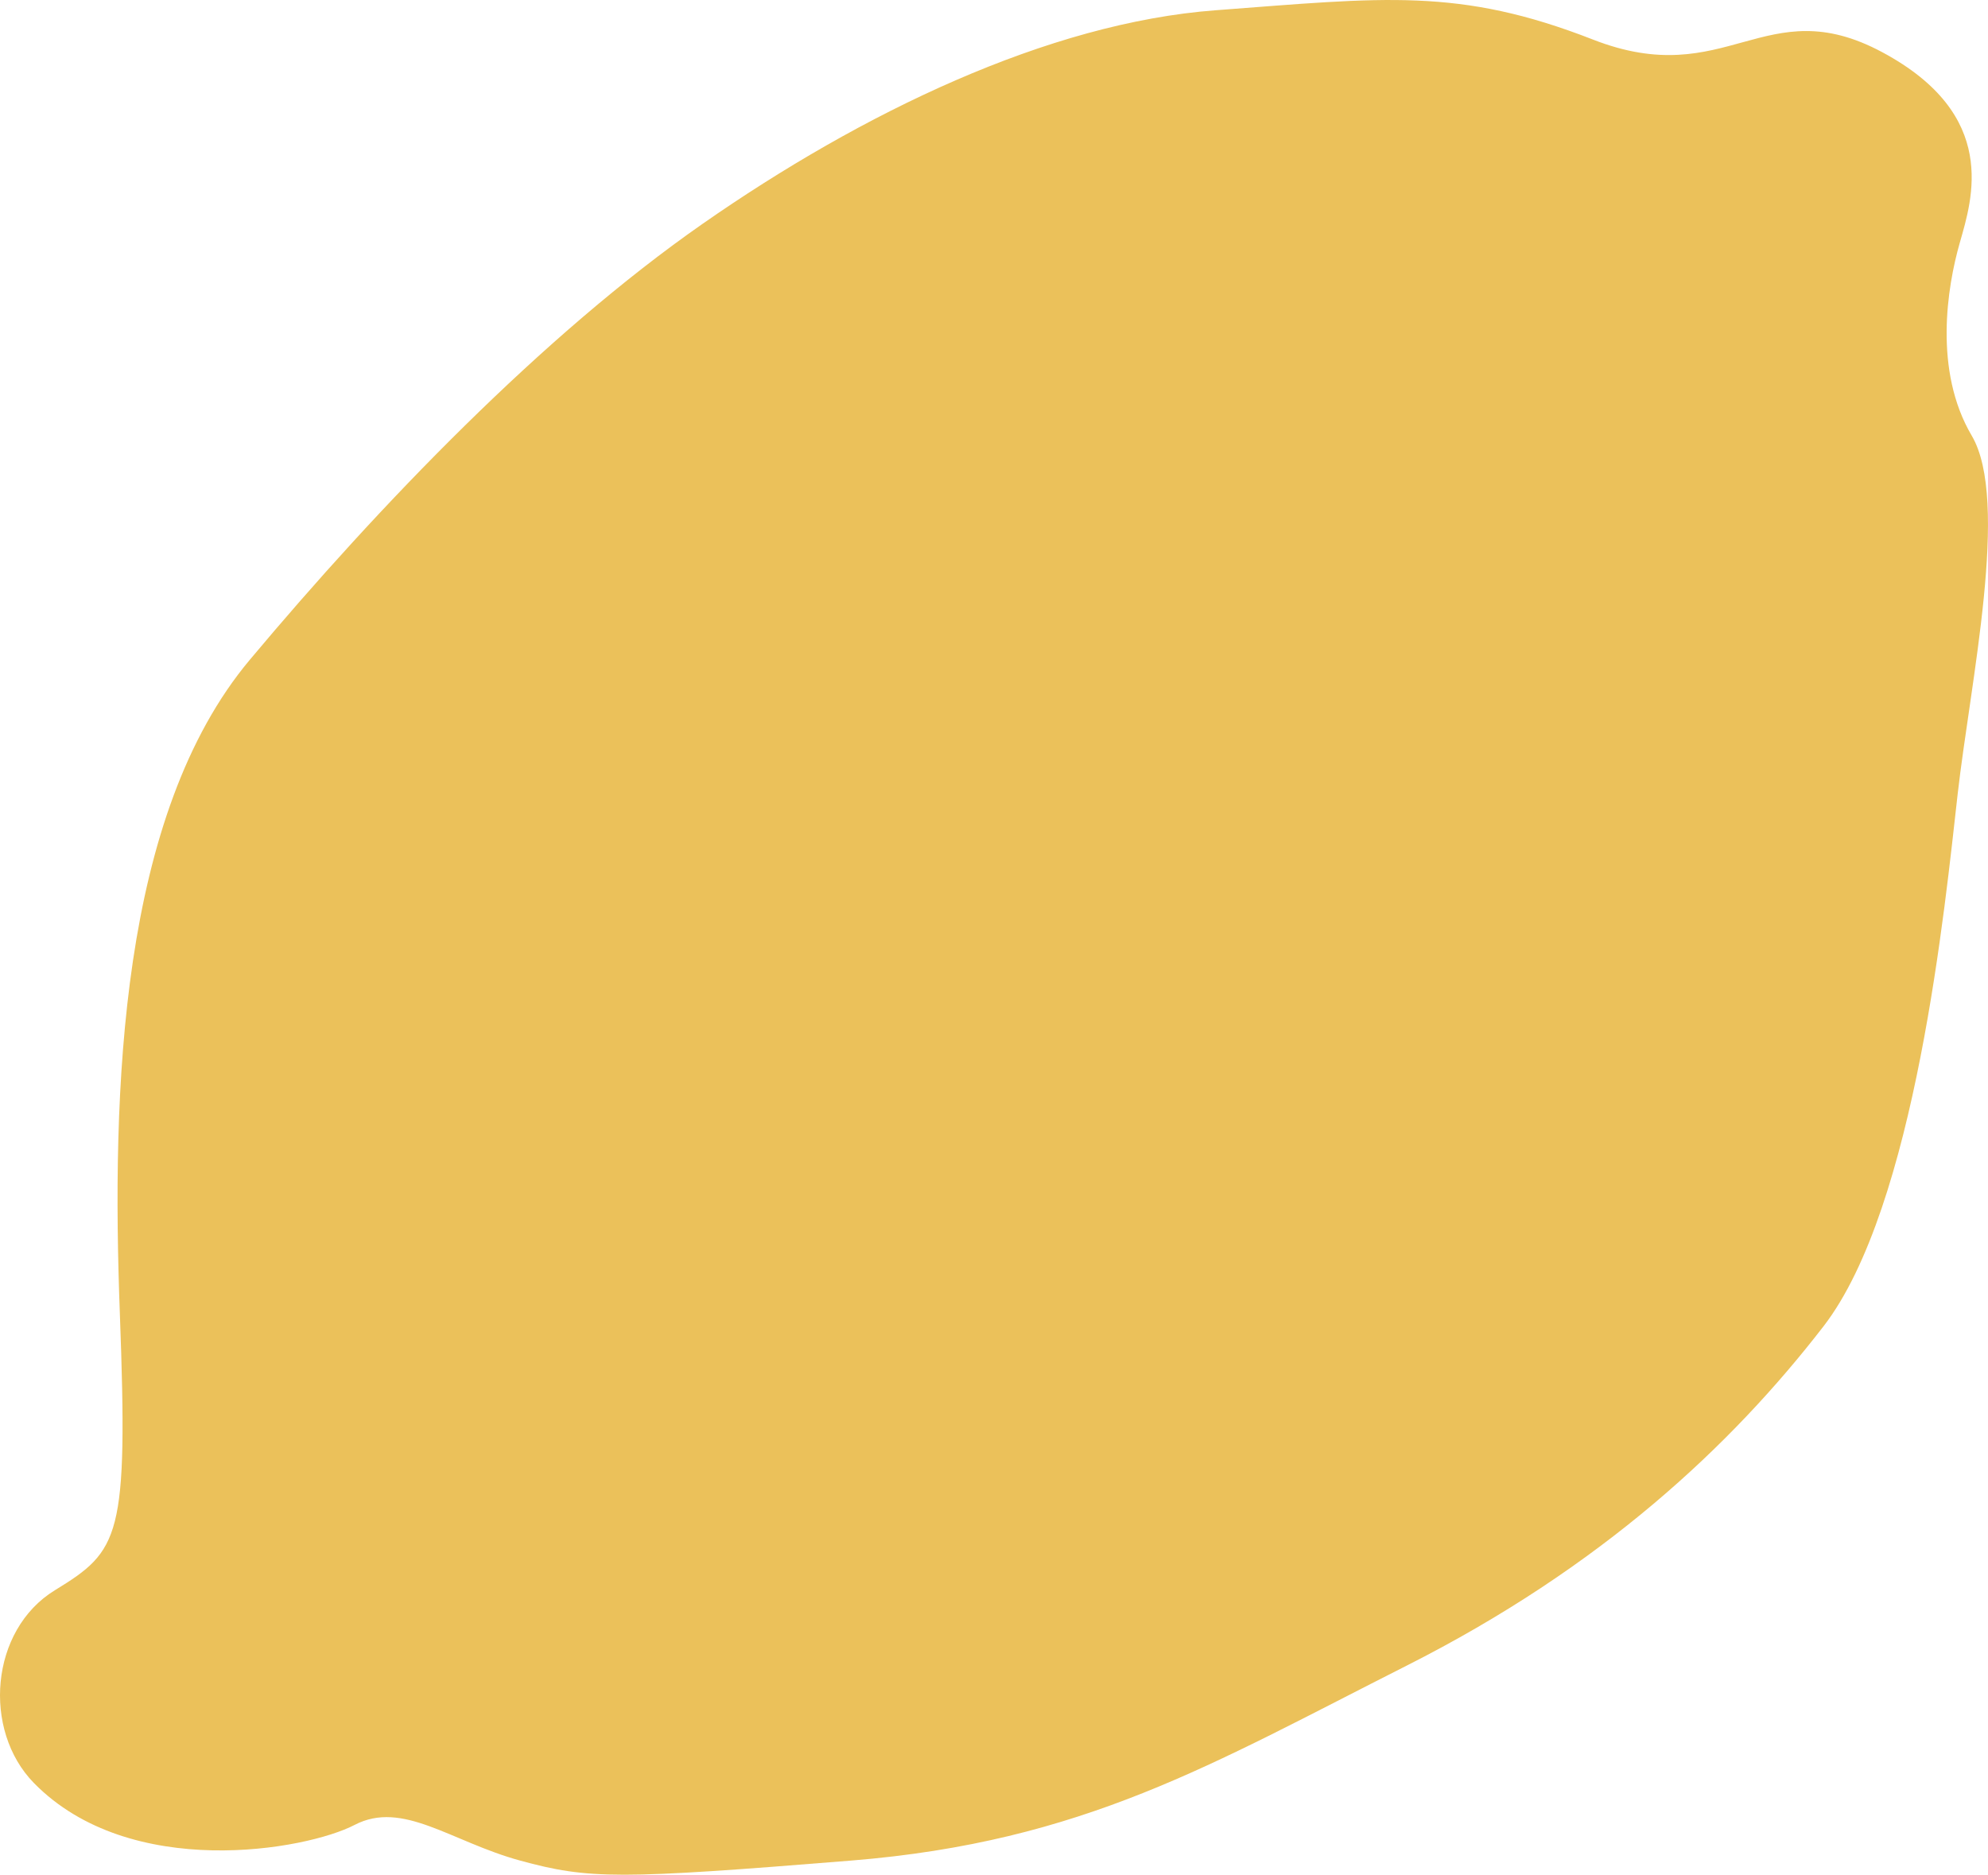 <svg xmlns="http://www.w3.org/2000/svg" id="b" data-name="Ebene_2" viewBox="0 0 382.16 360.4"><defs><style>      .d {        fill: #ebc15a;      }    </style></defs><g id="c" data-name="Layout"><path class="d" d="M6.52,342.77c-9.93-10.14-8.46-29.41,4.03-37.06,12.49-7.65,14.1-10.07,12.49-53.18-1.61-43.1,0-95.88,24.98-125.69,24.98-29.81,56.4-62.44,87.01-83.79C165.64,21.71,201.49,4.38,233.72,1.97c32.23-2.42,46.73-4.43,72.51,5.64,25.78,10.07,33.03-9.67,55.59,2.42,22.56,12.09,17.32,28.2,14.91,36.66-2.42,8.46-5.07,24.57,2.3,37.06,7.37,12.49-.28,47.54-2.7,68.89-2.42,21.35-8.06,79.36-25.78,102.32-17.73,22.96-42.7,46.33-80.17,65.26-37.46,18.93-62.04,33.84-106.75,37.46s-50.36,3.63-63.65,0c-13.29-3.63-22.56-11.68-31.82-6.85-9.27,4.83-43.1,10.88-61.64-8.06Z"></path></g></svg>